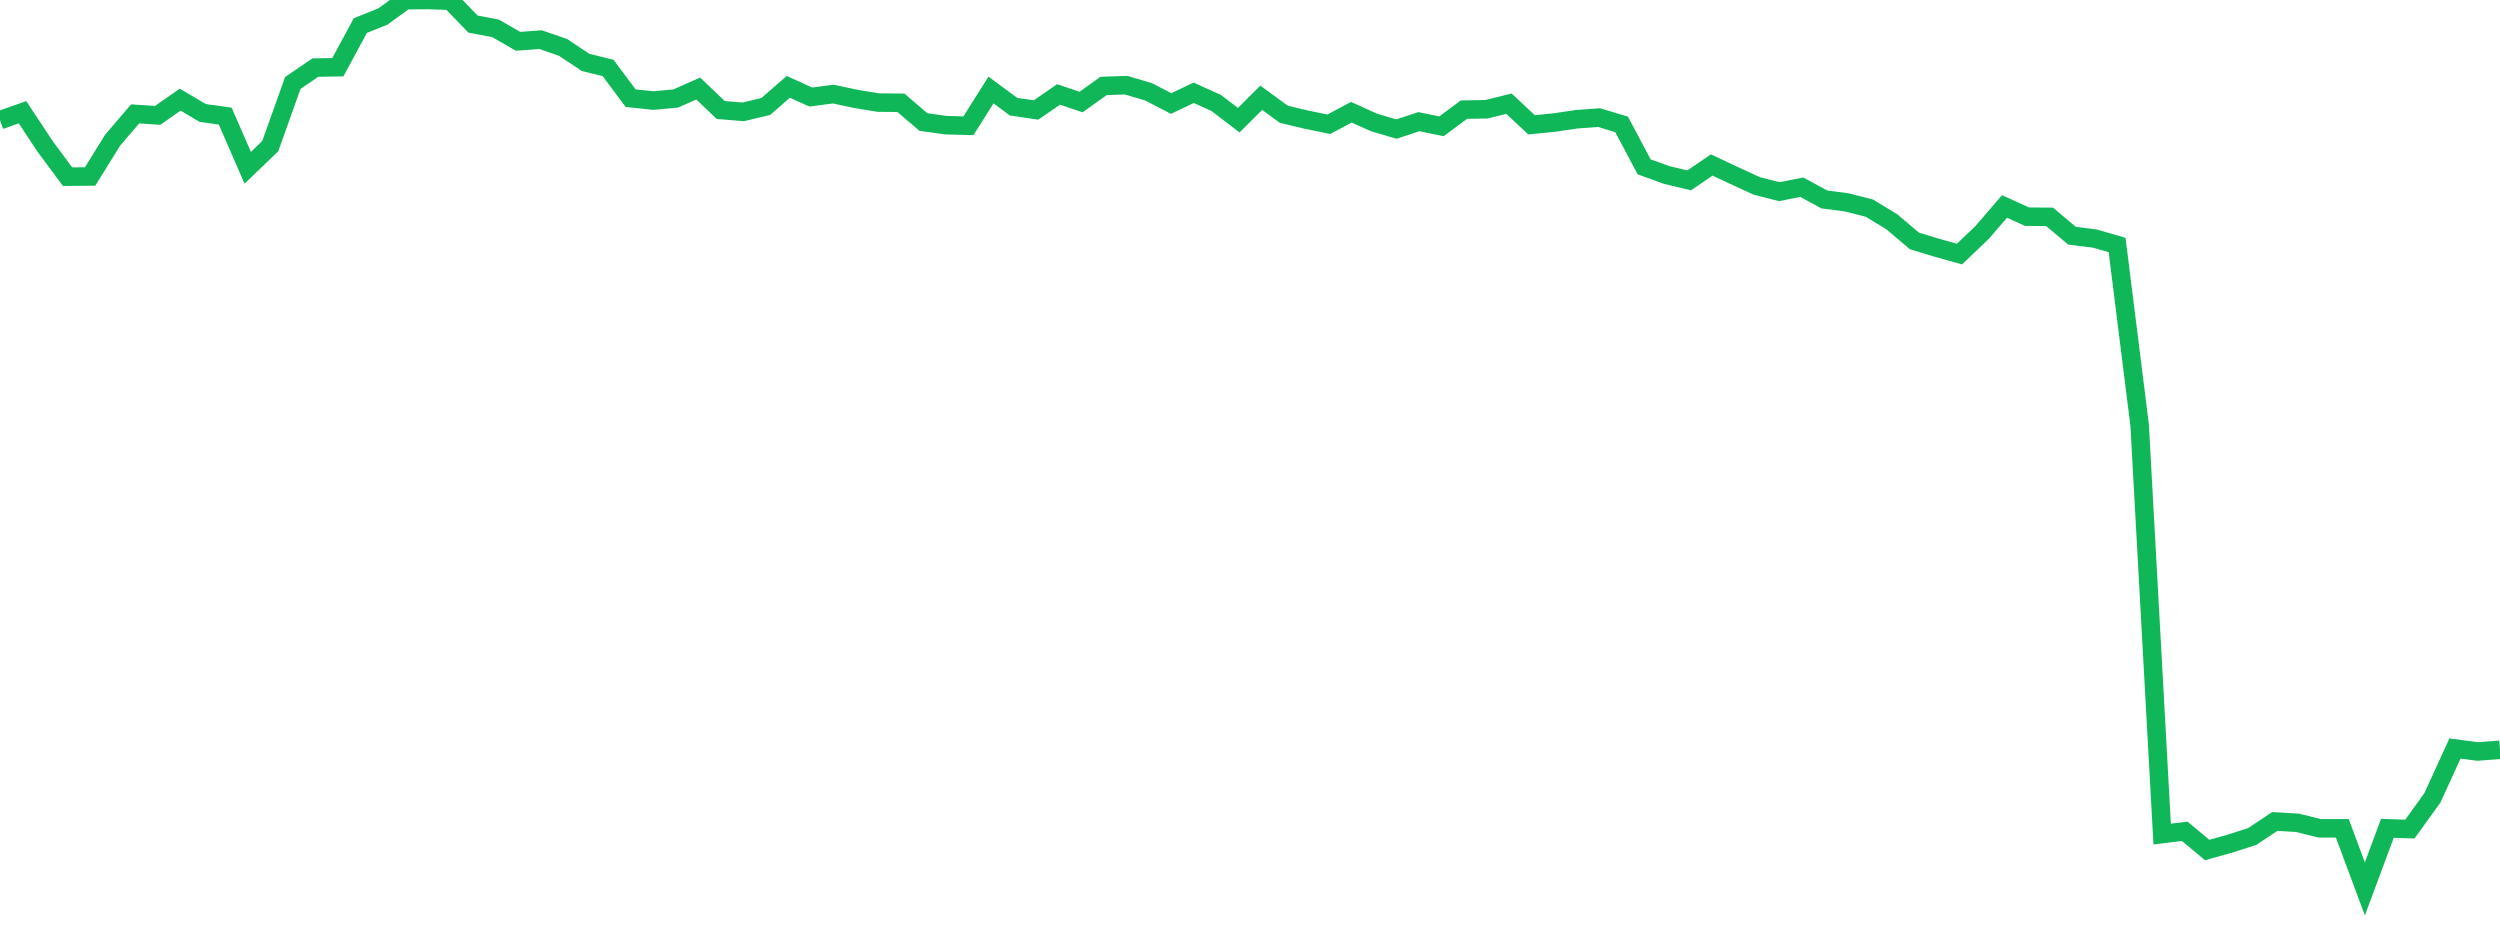 <?xml version="1.0" standalone="no"?>
<!DOCTYPE svg PUBLIC "-//W3C//DTD SVG 1.1//EN" "http://www.w3.org/Graphics/SVG/1.1/DTD/svg11.dtd">
<svg width="135" height="50" viewBox="0 0 135 50" preserveAspectRatio="none" class="sparkline" xmlns="http://www.w3.org/2000/svg"
xmlns:xlink="http://www.w3.org/1999/xlink"><path  class="sparkline--line" d="M 0 6.49 L 0 6.49 L 1.216 6.06 L 2.432 7.9 L 3.649 9.54 L 4.865 9.53 L 6.081 7.57 L 7.297 6.15 L 8.514 6.23 L 9.73 5.38 L 10.946 6.1 L 12.162 6.27 L 13.378 9.06 L 14.595 7.89 L 15.811 4.48 L 17.027 3.65 L 18.243 3.63 L 19.459 1.38 L 20.676 0.89 L 21.892 0.01 L 23.108 0 L 24.324 0.04 L 25.541 1.3 L 26.757 1.53 L 27.973 2.23 L 29.189 2.14 L 30.405 2.56 L 31.622 3.37 L 32.838 3.67 L 34.054 5.3 L 35.27 5.43 L 36.486 5.32 L 37.703 4.78 L 38.919 5.94 L 40.135 6.04 L 41.351 5.75 L 42.568 4.69 L 43.784 5.24 L 45 5.08 L 46.216 5.34 L 47.432 5.54 L 48.649 5.55 L 49.865 6.59 L 51.081 6.76 L 52.297 6.79 L 53.514 4.86 L 54.73 5.76 L 55.946 5.94 L 57.162 5.1 L 58.378 5.51 L 59.595 4.64 L 60.811 4.6 L 62.027 4.96 L 63.243 5.59 L 64.459 5.01 L 65.676 5.56 L 66.892 6.49 L 68.108 5.28 L 69.324 6.17 L 70.541 6.46 L 71.757 6.71 L 72.973 6.06 L 74.189 6.61 L 75.405 6.97 L 76.622 6.57 L 77.838 6.82 L 79.054 5.92 L 80.27 5.9 L 81.486 5.6 L 82.703 6.74 L 83.919 6.62 L 85.135 6.44 L 86.351 6.35 L 87.568 6.72 L 88.784 9.01 L 90 9.45 L 91.216 9.74 L 92.432 8.91 L 93.649 9.48 L 94.865 10.04 L 96.081 10.35 L 97.297 10.11 L 98.514 10.77 L 99.73 10.93 L 100.946 11.24 L 102.162 11.98 L 103.378 13.01 L 104.595 13.38 L 105.811 13.72 L 107.027 12.56 L 108.243 11.15 L 109.459 11.7 L 110.676 11.71 L 111.892 12.73 L 113.108 12.88 L 114.324 13.23 L 115.541 22.96 L 116.757 45.04 L 117.973 44.89 L 119.189 45.9 L 120.405 45.56 L 121.622 45.17 L 122.838 44.36 L 124.054 44.43 L 125.27 44.73 L 126.486 44.73 L 127.703 48 L 128.919 44.73 L 130.135 44.77 L 131.351 43.08 L 132.568 40.42 L 133.784 40.58 L 135 40.49" fill="none" stroke-width="1" stroke="#10b759"></path></svg>